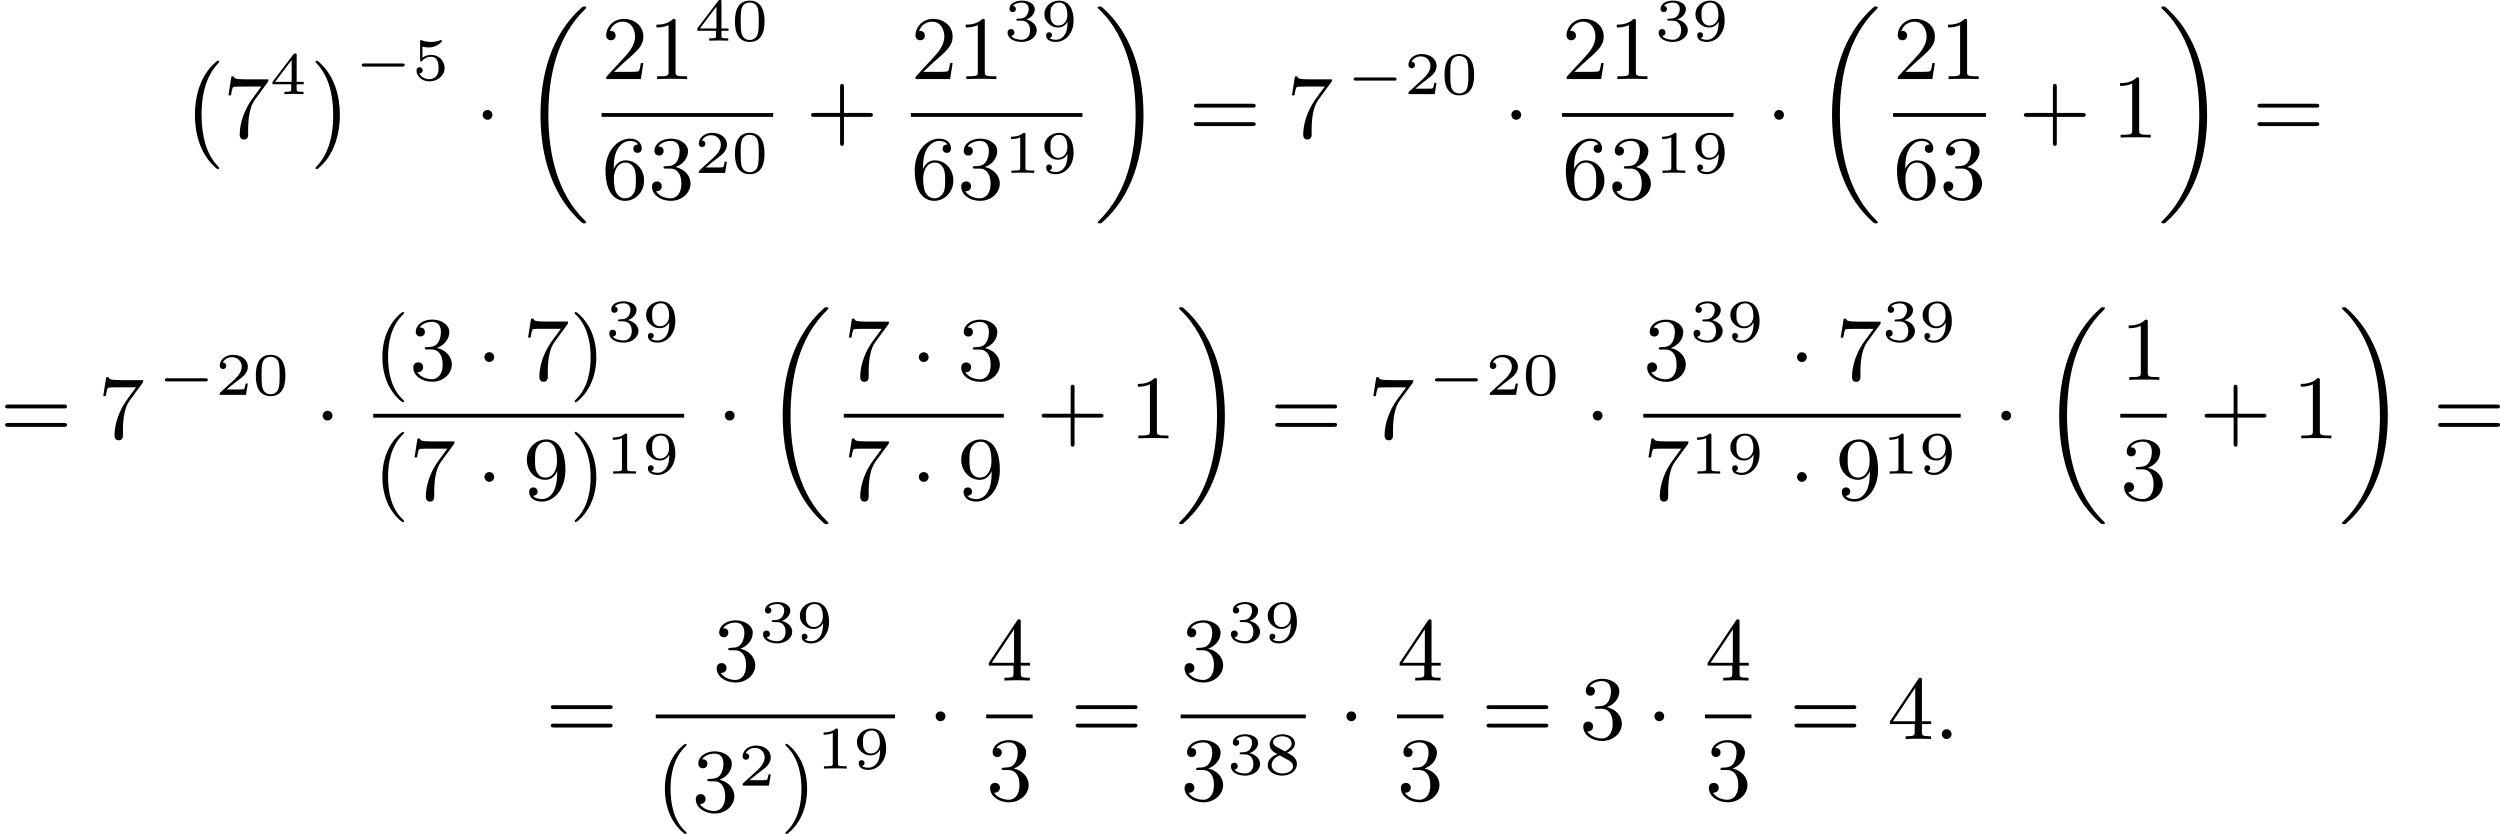 <?xml version='1.0' encoding='UTF-8'?>
<!-- This file was generated by dvisvgm 2.13.3 -->
<svg version='1.1' xmlns='http://www.w3.org/2000/svg' xmlns:xlink='http://www.w3.org/1999/xlink' width='495.924pt' height='165.456pt' viewBox='80.282 414.898 495.924 165.456'>
<defs>
<path id='g3-58' d='M1.757-.484C1.757-.744 1.551-.968 1.273-.968S.789-.744 .789-.484S.995 0 1.273 0S1.757-.224 1.757-.484Z'/>
<path id='g6-40' d='M3.058 2.134C3.058 2.089 3.031 2.062 2.977 2C1.82 .941 1.47-.672 1.47-2.242C1.47-3.631 1.739-5.317 3.004-6.519C3.04-6.554 3.058-6.581 3.058-6.626C3.058-6.689 3.013-6.725 2.95-6.725C2.842-6.725 2.035-6.079 1.551-5.102C1.121-4.241 .906-3.318 .906-2.251C.906-1.605 .986-.583 1.479 .475C2.008 1.578 2.842 2.233 2.95 2.233C3.013 2.233 3.058 2.197 3.058 2.134Z'/>
<path id='g6-41' d='M2.672-2.251C2.672-2.986 2.564-3.972 2.098-4.967C1.569-6.07 .735-6.725 .628-6.725C.538-6.725 .52-6.653 .52-6.626C.52-6.581 .538-6.554 .601-6.492C1.121-6.025 2.107-4.806 2.107-2.251C2.107-.968 1.874 .816 .574 2.026C.556 2.053 .52 2.089 .52 2.134C.52 2.161 .538 2.233 .628 2.233C.735 2.233 1.542 1.587 2.026 .61C2.457-.251 2.672-1.175 2.672-2.251Z'/>
<path id='g6-43' d='M6.33-2.053C6.456-2.053 6.644-2.053 6.644-2.242C6.644-2.439 6.474-2.439 6.33-2.439H3.775V-5.003C3.775-5.147 3.775-5.317 3.578-5.317C3.389-5.317 3.389-5.129 3.389-5.003V-2.439H.825C.699-2.439 .511-2.439 .511-2.251C.511-2.053 .681-2.053 .825-2.053H3.389V.511C3.389 .655 3.389 .825 3.587 .825C3.775 .825 3.775 .637 3.775 .511V-2.053H6.33Z'/>
<path id='g6-49' d='M2.726-5.73C2.726-5.954 2.717-5.972 2.493-5.972C1.937-5.398 1.112-5.398 .834-5.398V-5.12C1.004-5.12 1.551-5.12 2.035-5.353V-.717C2.035-.386 2.008-.278 1.175-.278H.888V0C1.21-.027 2.008-.027 2.376-.027S3.551-.027 3.873 0V-.278H3.587C2.753-.278 2.726-.386 2.726-.717V-5.73Z'/>
<path id='g6-50' d='M4.142-1.587H3.891C3.873-1.47 3.802-.941 3.685-.798C3.631-.717 3.013-.717 2.833-.717H1.237L2.125-1.56C3.596-2.833 4.142-3.309 4.142-4.223C4.142-5.254 3.291-5.972 2.188-5.972C1.157-5.972 .457-5.156 .457-4.34C.457-3.891 .843-3.847 .924-3.847C1.121-3.847 1.39-3.99 1.39-4.313C1.39-4.582 1.201-4.779 .924-4.779C.879-4.779 .852-4.779 .816-4.77C1.031-5.407 1.605-5.694 2.089-5.694C3.004-5.694 3.318-4.842 3.318-4.223C3.318-3.309 2.627-2.564 2.197-2.098L.556-.323C.457-.224 .457-.206 .457 0H3.891L4.142-1.587Z'/>
<path id='g6-51' d='M2.735-3.156C3.569-3.47 3.963-4.125 3.963-4.743C3.963-5.434 3.201-5.972 2.268-5.972S.637-5.443 .637-4.761C.637-4.465 .834-4.295 1.094-4.295S1.542-4.483 1.542-4.743C1.542-5.057 1.327-5.192 1.022-5.192C1.255-5.568 1.802-5.747 2.242-5.747C2.986-5.747 3.129-5.156 3.129-4.734C3.129-4.465 3.075-4.035 2.851-3.694C2.573-3.291 2.26-3.273 2-3.255C1.775-3.237 1.757-3.237 1.686-3.237C1.605-3.228 1.533-3.219 1.533-3.12C1.533-3.004 1.605-3.004 1.757-3.004H2.179C2.959-3.004 3.3-2.376 3.3-1.524C3.3-.377 2.69-.054 2.233-.054C2.062-.054 1.193-.099 .789-.762C1.112-.717 1.363-.941 1.363-1.246C1.363-1.542 1.139-1.731 .879-1.731C.655-1.731 .386-1.596 .386-1.219C.386-.421 1.219 .197 2.26 .197C3.38 .197 4.214-.61 4.214-1.524C4.214-2.304 3.596-2.968 2.735-3.156Z'/>
<path id='g6-52' d='M.26-1.757V-1.479H2.708V-.708C2.708-.377 2.681-.278 2.008-.278H1.811V0C2.376-.027 3.004-.027 3.067-.027C3.111-.027 3.757-.027 4.322 0V-.278H4.125C3.452-.278 3.425-.377 3.425-.708V-1.479H4.34V-1.757H3.425V-5.828C3.425-6.007 3.425-6.07 3.255-6.07C3.147-6.07 3.138-6.061 3.058-5.936L.26-1.757ZM.547-1.757L2.762-5.075V-1.757H.547Z'/>
<path id='g6-54' d='M1.201-2.968C1.201-3.882 1.3-4.394 1.542-4.86C1.722-5.227 2.161-5.747 2.824-5.747C3.004-5.747 3.416-5.712 3.622-5.389C3.291-5.389 3.147-5.218 3.147-4.976C3.147-4.743 3.309-4.564 3.56-4.564S3.981-4.725 3.981-4.994C3.981-5.496 3.622-5.972 2.806-5.972C1.65-5.972 .386-4.833 .386-2.833C.386-.403 1.479 .197 2.322 .197C3.318 .197 4.214-.637 4.214-1.82C4.214-2.959 3.389-3.82 2.376-3.82C1.838-3.82 1.453-3.506 1.201-2.968ZM2.313-.054C1.802-.054 1.506-.475 1.399-.735C1.228-1.139 1.219-1.883 1.219-2.026C1.219-2.627 1.497-3.596 2.358-3.596C2.502-3.596 2.941-3.596 3.228-3.04C3.398-2.699 3.398-2.26 3.398-1.829S3.398-.959 3.228-.628C2.95-.117 2.555-.054 2.313-.054Z'/>
<path id='g6-55' d='M4.394-5.469C4.474-5.568 4.474-5.586 4.474-5.774H2.242C1.112-5.774 1.085-5.891 1.058-6.061H.807L.511-4.187H.762C.798-4.394 .87-4.896 .986-5.003C1.049-5.057 1.757-5.057 1.883-5.057H3.766L2.905-3.882C1.739-2.277 1.632-.816 1.632-.305C1.632-.206 1.632 .197 2.044 .197C2.466 .197 2.466-.197 2.466-.314V-.753C2.466-2.071 2.663-3.111 3.138-3.757L4.394-5.469Z'/>
<path id='g6-57' d='M3.398-2.824V-2.627C3.398-.439 2.403-.054 1.892-.054C1.686-.054 1.228-.09 .995-.386H1.031C1.103-.368 1.453-.439 1.453-.798C1.453-1.031 1.291-1.21 1.04-1.21S.619-1.049 .619-.78C.619-.188 1.094 .197 1.901 .197C3.058 .197 4.214-.986 4.214-2.95C4.214-5.38 3.138-5.972 2.331-5.972C1.3-5.972 .386-5.138 .386-3.963C.386-2.824 1.21-1.964 2.224-1.964C2.878-1.964 3.237-2.439 3.398-2.824ZM2.242-2.188C2.098-2.188 1.659-2.188 1.372-2.744C1.201-3.084 1.201-3.524 1.201-3.954S1.201-4.833 1.39-5.174C1.659-5.631 2.008-5.747 2.331-5.747C2.941-5.747 3.183-5.129 3.219-5.039C3.344-4.707 3.38-4.16 3.38-3.775C3.38-3.12 3.084-2.188 2.242-2.188Z'/>
<path id='g6-61' d='M6.348-2.968C6.474-2.968 6.644-2.968 6.644-3.156C6.644-3.353 6.447-3.353 6.312-3.353H.843C.708-3.353 .511-3.353 .511-3.156C.511-2.968 .69-2.968 .807-2.968H6.348ZM6.312-1.139C6.447-1.139 6.644-1.139 6.644-1.336C6.644-1.524 6.474-1.524 6.348-1.524H.807C.69-1.524 .511-1.524 .511-1.336C.511-1.139 .708-1.139 .843-1.139H6.312Z'/>
<path id='g2-1' d='M1.757-2.251C1.757-2.511 1.551-2.735 1.273-2.735S.789-2.511 .789-2.251S.995-1.766 1.273-1.766S1.757-1.991 1.757-2.251Z'/>
<path id='g4-48' d='M3.288-1.907C3.288-2.343 3.288-3.975 1.823-3.975S.359-2.343 .359-1.907C.359-1.476 .359 .126 1.823 .126S3.288-1.476 3.288-1.907ZM1.823-.066C1.572-.066 1.166-.185 1.022-.681C.927-1.028 .927-1.614 .927-1.985C.927-2.385 .927-2.845 1.01-3.168C1.16-3.706 1.614-3.784 1.823-3.784C2.098-3.784 2.493-3.652 2.624-3.198C2.714-2.881 2.72-2.445 2.72-1.985C2.72-1.602 2.72-.998 2.618-.664C2.451-.143 2.02-.066 1.823-.066Z'/>
<path id='g4-49' d='M2.146-3.796C2.146-3.975 2.122-3.975 1.943-3.975C1.548-3.593 .938-3.593 .723-3.593V-3.359C.879-3.359 1.273-3.359 1.632-3.527V-.508C1.632-.311 1.632-.233 1.016-.233H.759V0C1.088-.024 1.554-.024 1.889-.024S2.69-.024 3.019 0V-.233H2.762C2.146-.233 2.146-.311 2.146-.508V-3.796Z'/>
<path id='g4-50' d='M3.216-1.118H2.995C2.983-1.034 2.923-.64 2.833-.574C2.792-.538 2.307-.538 2.224-.538H1.106L1.871-1.16C2.074-1.321 2.606-1.704 2.792-1.883C2.971-2.062 3.216-2.367 3.216-2.792C3.216-3.539 2.54-3.975 1.739-3.975C.968-3.975 .43-3.467 .43-2.905C.43-2.6 .687-2.564 .753-2.564C.903-2.564 1.076-2.672 1.076-2.887C1.076-3.019 .998-3.21 .735-3.21C.873-3.515 1.237-3.742 1.65-3.742C2.277-3.742 2.612-3.276 2.612-2.792C2.612-2.367 2.331-1.931 1.913-1.548L.496-.251C.436-.191 .43-.185 .43 0H3.031L3.216-1.118Z'/>
<path id='g4-51' d='M1.757-1.985C2.266-1.985 2.606-1.644 2.606-1.034C2.606-.377 2.212-.09 1.775-.09C1.614-.09 .998-.126 .729-.472C.962-.496 1.058-.652 1.058-.813C1.058-1.016 .915-1.154 .717-1.154C.556-1.154 .377-1.052 .377-.801C.377-.209 1.034 .126 1.793 .126C2.678 .126 3.27-.442 3.27-1.034C3.27-1.47 2.935-1.931 2.224-2.11C2.696-2.266 3.078-2.648 3.078-3.138C3.078-3.616 2.517-3.975 1.799-3.975C1.1-3.975 .568-3.652 .568-3.162C.568-2.905 .765-2.833 .885-2.833C1.04-2.833 1.201-2.941 1.201-3.15C1.201-3.335 1.07-3.443 .909-3.467C1.19-3.778 1.733-3.778 1.787-3.778C2.092-3.778 2.475-3.634 2.475-3.138C2.475-2.809 2.289-2.236 1.692-2.2C1.584-2.194 1.423-2.182 1.369-2.182C1.309-2.176 1.243-2.17 1.243-2.08C1.243-1.985 1.309-1.985 1.411-1.985H1.757Z'/>
<path id='g4-52' d='M3.371-.98V-1.213H2.672V-3.856C2.672-3.993 2.672-4.035 2.523-4.035C2.415-4.035 2.403-4.017 2.349-3.945L.275-1.213V-.98H2.134V-.502C2.134-.305 2.134-.233 1.632-.233H1.459V0C1.578-.006 2.14-.024 2.403-.024S3.228-.006 3.347 0V-.233H3.174C2.672-.233 2.672-.305 2.672-.502V-.98H3.371ZM2.176-3.383V-1.213H.532L2.176-3.383Z'/>
<path id='g4-53' d='M1.016-3.318C1.213-3.264 1.423-3.24 1.626-3.24C1.757-3.24 2.092-3.24 2.469-3.449C2.57-3.509 2.941-3.754 2.941-3.879C2.941-3.957 2.881-3.975 2.857-3.975C2.839-3.975 2.833-3.975 2.768-3.951C2.552-3.867 2.248-3.784 1.859-3.784C1.566-3.784 1.243-3.838 .974-3.939C.915-3.963 .891-3.975 .867-3.975C.783-3.975 .783-3.909 .783-3.814V-2.02C.783-1.919 .783-1.847 .891-1.847C.944-1.847 .962-1.871 1.004-1.919C1.154-2.11 1.417-2.313 1.883-2.313C2.618-2.313 2.618-1.417 2.618-1.225C2.618-.992 2.6-.658 2.403-.412C2.218-.185 1.943-.09 1.686-.09C1.273-.09 .861-.317 .717-.664C1.01-.669 1.046-.903 1.046-.974C1.046-1.136 .921-1.279 .735-1.279C.681-1.279 .43-1.249 .43-.95C.43-.4 .95 .126 1.704 .126C2.523 .126 3.216-.454 3.216-1.201C3.216-1.883 2.666-2.505 1.895-2.505C1.506-2.505 1.207-2.379 1.016-2.218V-3.318Z'/>
<path id='g4-56' d='M2.301-2.158C2.744-2.355 3.078-2.648 3.078-3.078C3.078-3.664 2.451-3.975 1.829-3.975C1.154-3.975 .568-3.569 .568-2.965C.568-2.594 .813-2.307 1.064-2.158C1.124-2.122 1.267-2.044 1.327-2.008C.933-1.859 .377-1.524 .377-.921C.377-.221 1.124 .126 1.817 .126C2.612 .126 3.27-.353 3.27-1.016C3.27-1.429 3.019-1.674 2.929-1.763C2.815-1.871 2.517-2.038 2.301-2.158ZM1.219-2.75C1.207-2.756 .903-2.923 .903-3.198C.903-3.587 1.375-3.778 1.817-3.778C2.283-3.778 2.744-3.521 2.744-3.072C2.744-2.612 2.248-2.367 2.08-2.283L1.219-2.75ZM1.566-1.883C1.632-1.847 2.271-1.488 2.433-1.405C2.558-1.327 2.887-1.148 2.887-.807C2.887-.335 2.337-.09 1.829-.09C1.273-.09 .759-.412 .759-.921S1.237-1.763 1.566-1.883Z'/>
<path id='g4-57' d='M2.672-1.883C2.672-1.429 2.63-.98 2.415-.622C2.266-.389 1.979-.09 1.512-.09C1.375-.09 1.052-.108 .885-.263C1.076-.305 1.13-.436 1.13-.55C1.13-.705 1.022-.837 .843-.837S.55-.723 .55-.538C.55-.054 .998 .126 1.518 .126C2.439 .126 3.27-.711 3.27-1.961C3.27-3.413 2.606-3.975 1.841-3.975C1.07-3.975 .377-3.425 .377-2.636C.377-2.188 .544-1.937 .759-1.722C1.022-1.465 1.309-1.309 1.745-1.309C2.266-1.309 2.546-1.65 2.672-1.883ZM1.775-1.5C1.405-1.5 1.243-1.686 1.148-1.811C.98-2.038 .974-2.295 .974-2.636C.974-2.989 .974-3.222 1.172-3.467C1.339-3.67 1.536-3.778 1.847-3.778C2.654-3.778 2.654-2.756 2.654-2.517C2.654-1.979 2.301-1.5 1.775-1.5Z'/>
<path id='g0-0' d='M3.82 10.275C3.82 10.231 3.802 10.204 3.784 10.195C3.344 9.737 2.753 8.993 2.412 7.738C2.224 7.048 2.071 6.196 2.071 5.003C2.071 2.268 2.842 .789 3.793-.206C3.82-.224 3.82-.251 3.82-.278C3.82-.341 3.775-.377 3.703-.377C3.542-.377 2.995 .233 2.977 .251C1.928 1.444 1.408 3.147 1.408 4.994C1.408 6.814 1.91 8.859 3.461 10.231C3.622 10.374 3.64 10.374 3.703 10.374C3.775 10.374 3.82 10.338 3.82 10.275Z'/>
<path id='g0-1' d='M2.806 5.003C2.806 3.183 2.304 1.139 .753-.233C.592-.377 .574-.377 .511-.377C.395-.377 .395-.296 .395-.278C.395-.251 .395-.233 .439-.179C.941 .341 1.479 1.094 1.802 2.26C1.991 2.95 2.143 3.802 2.143 4.994C2.143 7.648 1.417 9.164 .421 10.195C.412 10.213 .395 10.24 .395 10.275C.395 10.293 .395 10.374 .511 10.374C.672 10.374 1.219 9.764 1.237 9.746C2.286 8.554 2.806 6.85 2.806 5.003Z'/>
<path id='g0-18' d='M6.456 21.035C6.456 20.999 6.456 20.981 6.339 20.865C3.533 18.166 2.699 14.113 2.699 10.383C2.699 6.626 3.506 2.636 6.357-.126C6.456-.224 6.456-.242 6.456-.278C6.456-.377 6.366-.377 6.259-.377C6.133-.377 6.115-.377 5.999-.269C2.986 2.394 1.919 6.447 1.919 10.374C1.919 12.652 2.26 15.673 3.856 18.417C4.358 19.287 5.048 20.165 5.9 20.945C6.106 21.134 6.124 21.134 6.259 21.134C6.366 21.134 6.456 21.134 6.456 21.035Z'/>
<path id='g0-19' d='M4.86 10.383C4.86 8.106 4.519 5.084 2.923 2.34C2.421 1.47 1.731 .592 .879-.188C.672-.377 .655-.377 .52-.377C.412-.377 .323-.377 .323-.278C.323-.233 .323-.215 .439-.108C1.919 1.282 2.86 3.129 3.416 5.084C3.882 6.734 4.08 8.563 4.08 10.374C4.08 14.068 3.282 18.121 .421 20.883C.35 20.954 .323 20.99 .323 21.035C.323 21.134 .412 21.134 .52 21.134C.646 21.134 .664 21.134 .78 21.026C3.793 18.363 4.86 14.31 4.86 10.383Z'/>
<path id='g1-0' d='M4.758-1.339C4.854-1.339 5.003-1.339 5.003-1.494S4.854-1.65 4.758-1.65H.992C.897-1.65 .747-1.65 .747-1.494S.897-1.339 .992-1.339H4.758Z'/>
</defs>
<g id='page1' transform='matrix(2 0 0 2 0 0)'>
<use x='58.063' y='213.849' xlink:href='#g0-0'/>
<use x='62.287' y='221.092' xlink:href='#g6-55'/>
<use x='66.894' y='216.784' xlink:href='#g4-52'/>
<use x='71.045' y='213.849' xlink:href='#g0-1'/>
<use x='75.269' y='215.395' xlink:href='#g1-0'/>
<use x='81.025' y='215.395' xlink:href='#g4-53'/>
<use x='87.224' y='221.092' xlink:href='#g2-1'/>
<use x='91.832' y='208.469' xlink:href='#g0-18'/>
<use x='99.811' y='215.293' xlink:href='#g6-50'/>
<use x='104.419' y='215.293' xlink:href='#g6-49'/>
<use x='109.026' y='211.484' xlink:href='#g4-52'/>
<use x='112.679' y='211.484' xlink:href='#g4-48'/>
<rect x='99.811' y='218.661' height='.379' width='17.019'/>
<use x='99.811' y='227.173' xlink:href='#g6-54'/>
<use x='104.419' y='227.173' xlink:href='#g6-51'/>
<use x='109.026' y='224.599' xlink:href='#g4-50'/>
<use x='112.679' y='224.599' xlink:href='#g4-48'/>
<use x='120.074' y='221.092' xlink:href='#g6-43'/>
<use x='130.485' y='215.293' xlink:href='#g6-50'/>
<use x='135.092' y='215.293' xlink:href='#g6-49'/>
<use x='139.7' y='211.484' xlink:href='#g4-51'/>
<use x='143.353' y='211.484' xlink:href='#g4-57'/>
<rect x='130.485' y='218.661' height='.379' width='17.019'/>
<use x='130.485' y='227.173' xlink:href='#g6-54'/>
<use x='135.092' y='227.173' xlink:href='#g6-51'/>
<use x='139.7' y='224.599' xlink:href='#g4-49'/>
<use x='143.353' y='224.599' xlink:href='#g4-57'/>
<use x='148.699' y='208.469' xlink:href='#g0-19'/>
<use x='158.043' y='221.092' xlink:href='#g6-61'/>
<use x='167.77' y='221.092' xlink:href='#g6-55'/>
<use x='173.651' y='216.784' xlink:href='#g1-0'/>
<use x='179.407' y='216.784' xlink:href='#g4-50'/>
<use x='183.06' y='216.784' xlink:href='#g4-48'/>
<use x='189.259' y='221.092' xlink:href='#g2-1'/>
<use x='195.062' y='215.293' xlink:href='#g6-50'/>
<use x='199.67' y='215.293' xlink:href='#g6-49'/>
<use x='204.277' y='211.484' xlink:href='#g4-51'/>
<use x='207.93' y='211.484' xlink:href='#g4-57'/>
<rect x='195.062' y='218.661' height='.379' width='17.019'/>
<use x='195.062' y='227.173' xlink:href='#g6-54'/>
<use x='199.67' y='227.173' xlink:href='#g6-51'/>
<use x='204.277' y='224.599' xlink:href='#g4-49'/>
<use x='207.93' y='224.599' xlink:href='#g4-57'/>
<use x='215.325' y='221.092' xlink:href='#g2-1'/>
<use x='219.932' y='208.469' xlink:href='#g0-18'/>
<use x='227.911' y='215.293' xlink:href='#g6-50'/>
<use x='232.519' y='215.293' xlink:href='#g6-49'/>
<rect x='227.911' y='218.661' height='.379' width='9.215'/>
<use x='227.911' y='227.173' xlink:href='#g6-54'/>
<use x='232.519' y='227.173' xlink:href='#g6-51'/>
<use x='240.37' y='221.092' xlink:href='#g6-43'/>
<use x='249.586' y='221.092' xlink:href='#g6-49'/>
<use x='254.193' y='208.469' xlink:href='#g0-19'/>
<use x='263.537' y='221.092' xlink:href='#g6-61'/>
<use x='40.141' y='250.924' xlink:href='#g6-61'/>
<use x='49.868' y='250.924' xlink:href='#g6-55'/>
<use x='55.749' y='246.617' xlink:href='#g1-0'/>
<use x='61.505' y='246.617' xlink:href='#g4-50'/>
<use x='65.158' y='246.617' xlink:href='#g4-48'/>
<use x='71.357' y='250.924' xlink:href='#g2-1'/>
<use x='77.16' y='245.116' xlink:href='#g6-40'/>
<use x='80.744' y='245.116' xlink:href='#g6-51'/>
<use x='87.399' y='245.116' xlink:href='#g2-1'/>
<use x='92.007' y='245.116' xlink:href='#g6-55'/>
<use x='96.615' y='245.116' xlink:href='#g6-41'/>
<use x='100.198' y='241.307' xlink:href='#g4-51'/>
<use x='103.851' y='241.307' xlink:href='#g4-57'/>
<rect x='77.16' y='248.493' height='.379' width='30.842'/>
<use x='77.16' y='257.005' xlink:href='#g6-40'/>
<use x='80.744' y='257.005' xlink:href='#g6-55'/>
<use x='87.399' y='257.005' xlink:href='#g2-1'/>
<use x='92.007' y='257.005' xlink:href='#g6-57'/>
<use x='96.615' y='257.005' xlink:href='#g6-41'/>
<use x='100.198' y='254.431' xlink:href='#g4-49'/>
<use x='103.851' y='254.431' xlink:href='#g4-57'/>
<use x='111.246' y='250.924' xlink:href='#g2-1'/>
<use x='115.853' y='238.301' xlink:href='#g0-18'/>
<use x='123.832' y='245.125' xlink:href='#g6-55'/>
<use x='130.488' y='245.125' xlink:href='#g2-1'/>
<use x='135.096' y='245.125' xlink:href='#g6-51'/>
<rect x='123.832' y='248.493' height='.379' width='15.871'/>
<use x='123.832' y='257.005' xlink:href='#g6-55'/>
<use x='130.488' y='257.005' xlink:href='#g2-1'/>
<use x='135.096' y='257.005' xlink:href='#g6-57'/>
<use x='142.947' y='250.924' xlink:href='#g6-43'/>
<use x='152.162' y='250.924' xlink:href='#g6-49'/>
<use x='156.77' y='238.301' xlink:href='#g0-19'/>
<use x='166.113' y='250.924' xlink:href='#g6-61'/>
<use x='175.841' y='250.924' xlink:href='#g6-55'/>
<use x='181.721' y='246.617' xlink:href='#g1-0'/>
<use x='187.477' y='246.617' xlink:href='#g4-50'/>
<use x='191.13' y='246.617' xlink:href='#g4-48'/>
<use x='197.329' y='250.924' xlink:href='#g2-1'/>
<use x='203.132' y='245.125' xlink:href='#g6-51'/>
<use x='207.74' y='241.316' xlink:href='#g4-51'/>
<use x='211.393' y='241.316' xlink:href='#g4-57'/>
<use x='217.592' y='245.125' xlink:href='#g2-1'/>
<use x='222.2' y='245.125' xlink:href='#g6-55'/>
<use x='226.807' y='241.316' xlink:href='#g4-51'/>
<use x='230.46' y='241.316' xlink:href='#g4-57'/>
<rect x='203.132' y='248.493' height='.379' width='31.479'/>
<use x='203.132' y='257.005' xlink:href='#g6-55'/>
<use x='207.74' y='254.431' xlink:href='#g4-49'/>
<use x='211.393' y='254.431' xlink:href='#g4-57'/>
<use x='217.592' y='257.005' xlink:href='#g2-1'/>
<use x='222.2' y='257.005' xlink:href='#g6-57'/>
<use x='226.807' y='254.431' xlink:href='#g4-49'/>
<use x='230.46' y='254.431' xlink:href='#g4-57'/>
<use x='237.855' y='250.924' xlink:href='#g2-1'/>
<use x='242.462' y='238.301' xlink:href='#g0-18'/>
<use x='250.441' y='245.125' xlink:href='#g6-49'/>
<rect x='250.441' y='248.493' height='.379' width='4.608'/>
<use x='250.441' y='257.005' xlink:href='#g6-51'/>
<use x='258.292' y='250.924' xlink:href='#g6-43'/>
<use x='267.508' y='250.924' xlink:href='#g6-49'/>
<use x='272.115' y='238.301' xlink:href='#g0-19'/>
<use x='281.459' y='250.924' xlink:href='#g6-61'/>
<use x='94.258' y='280.747' xlink:href='#g6-61'/>
<use x='110.84' y='274.948' xlink:href='#g6-51'/>
<use x='115.448' y='271.139' xlink:href='#g4-51'/>
<use x='119.101' y='271.139' xlink:href='#g4-57'/>
<rect x='105.181' y='278.316' height='.379' width='23.73'/>
<use x='105.181' y='287.944' xlink:href='#g6-40'/>
<use x='108.765' y='287.944' xlink:href='#g6-51'/>
<use x='113.372' y='285.371' xlink:href='#g4-50'/>
<use x='117.524' y='287.944' xlink:href='#g6-41'/>
<use x='121.107' y='283.682' xlink:href='#g4-49'/>
<use x='124.76' y='283.682' xlink:href='#g4-57'/>
<use x='132.155' y='280.747' xlink:href='#g2-1'/>
<use x='137.958' y='274.948' xlink:href='#g6-52'/>
<rect x='137.958' y='278.316' height='.379' width='4.608'/>
<use x='137.958' y='286.828' xlink:href='#g6-51'/>
<use x='146.321' y='280.747' xlink:href='#g6-61'/>
<use x='157.244' y='274.948' xlink:href='#g6-51'/>
<use x='161.851' y='271.139' xlink:href='#g4-51'/>
<use x='165.504' y='271.139' xlink:href='#g4-57'/>
<rect x='157.244' y='278.316' height='.379' width='12.412'/>
<use x='157.244' y='286.828' xlink:href='#g6-51'/>
<use x='161.851' y='284.254' xlink:href='#g4-51'/>
<use x='165.504' y='284.254' xlink:href='#g4-56'/>
<use x='172.899' y='280.747' xlink:href='#g2-1'/>
<use x='178.702' y='274.948' xlink:href='#g6-52'/>
<rect x='178.702' y='278.316' height='.379' width='4.608'/>
<use x='178.702' y='286.828' xlink:href='#g6-51'/>
<use x='187.065' y='280.747' xlink:href='#g6-61'/>
<use x='196.792' y='280.747' xlink:href='#g6-51'/>
<use x='203.448' y='280.747' xlink:href='#g2-1'/>
<use x='209.251' y='274.948' xlink:href='#g6-52'/>
<rect x='209.251' y='278.316' height='.379' width='4.608'/>
<use x='209.251' y='286.828' xlink:href='#g6-51'/>
<use x='217.614' y='280.747' xlink:href='#g6-61'/>
<use x='227.341' y='280.747' xlink:href='#g6-52'/>
<use x='231.949' y='280.747' xlink:href='#g3-58'/>
</g>
</svg>